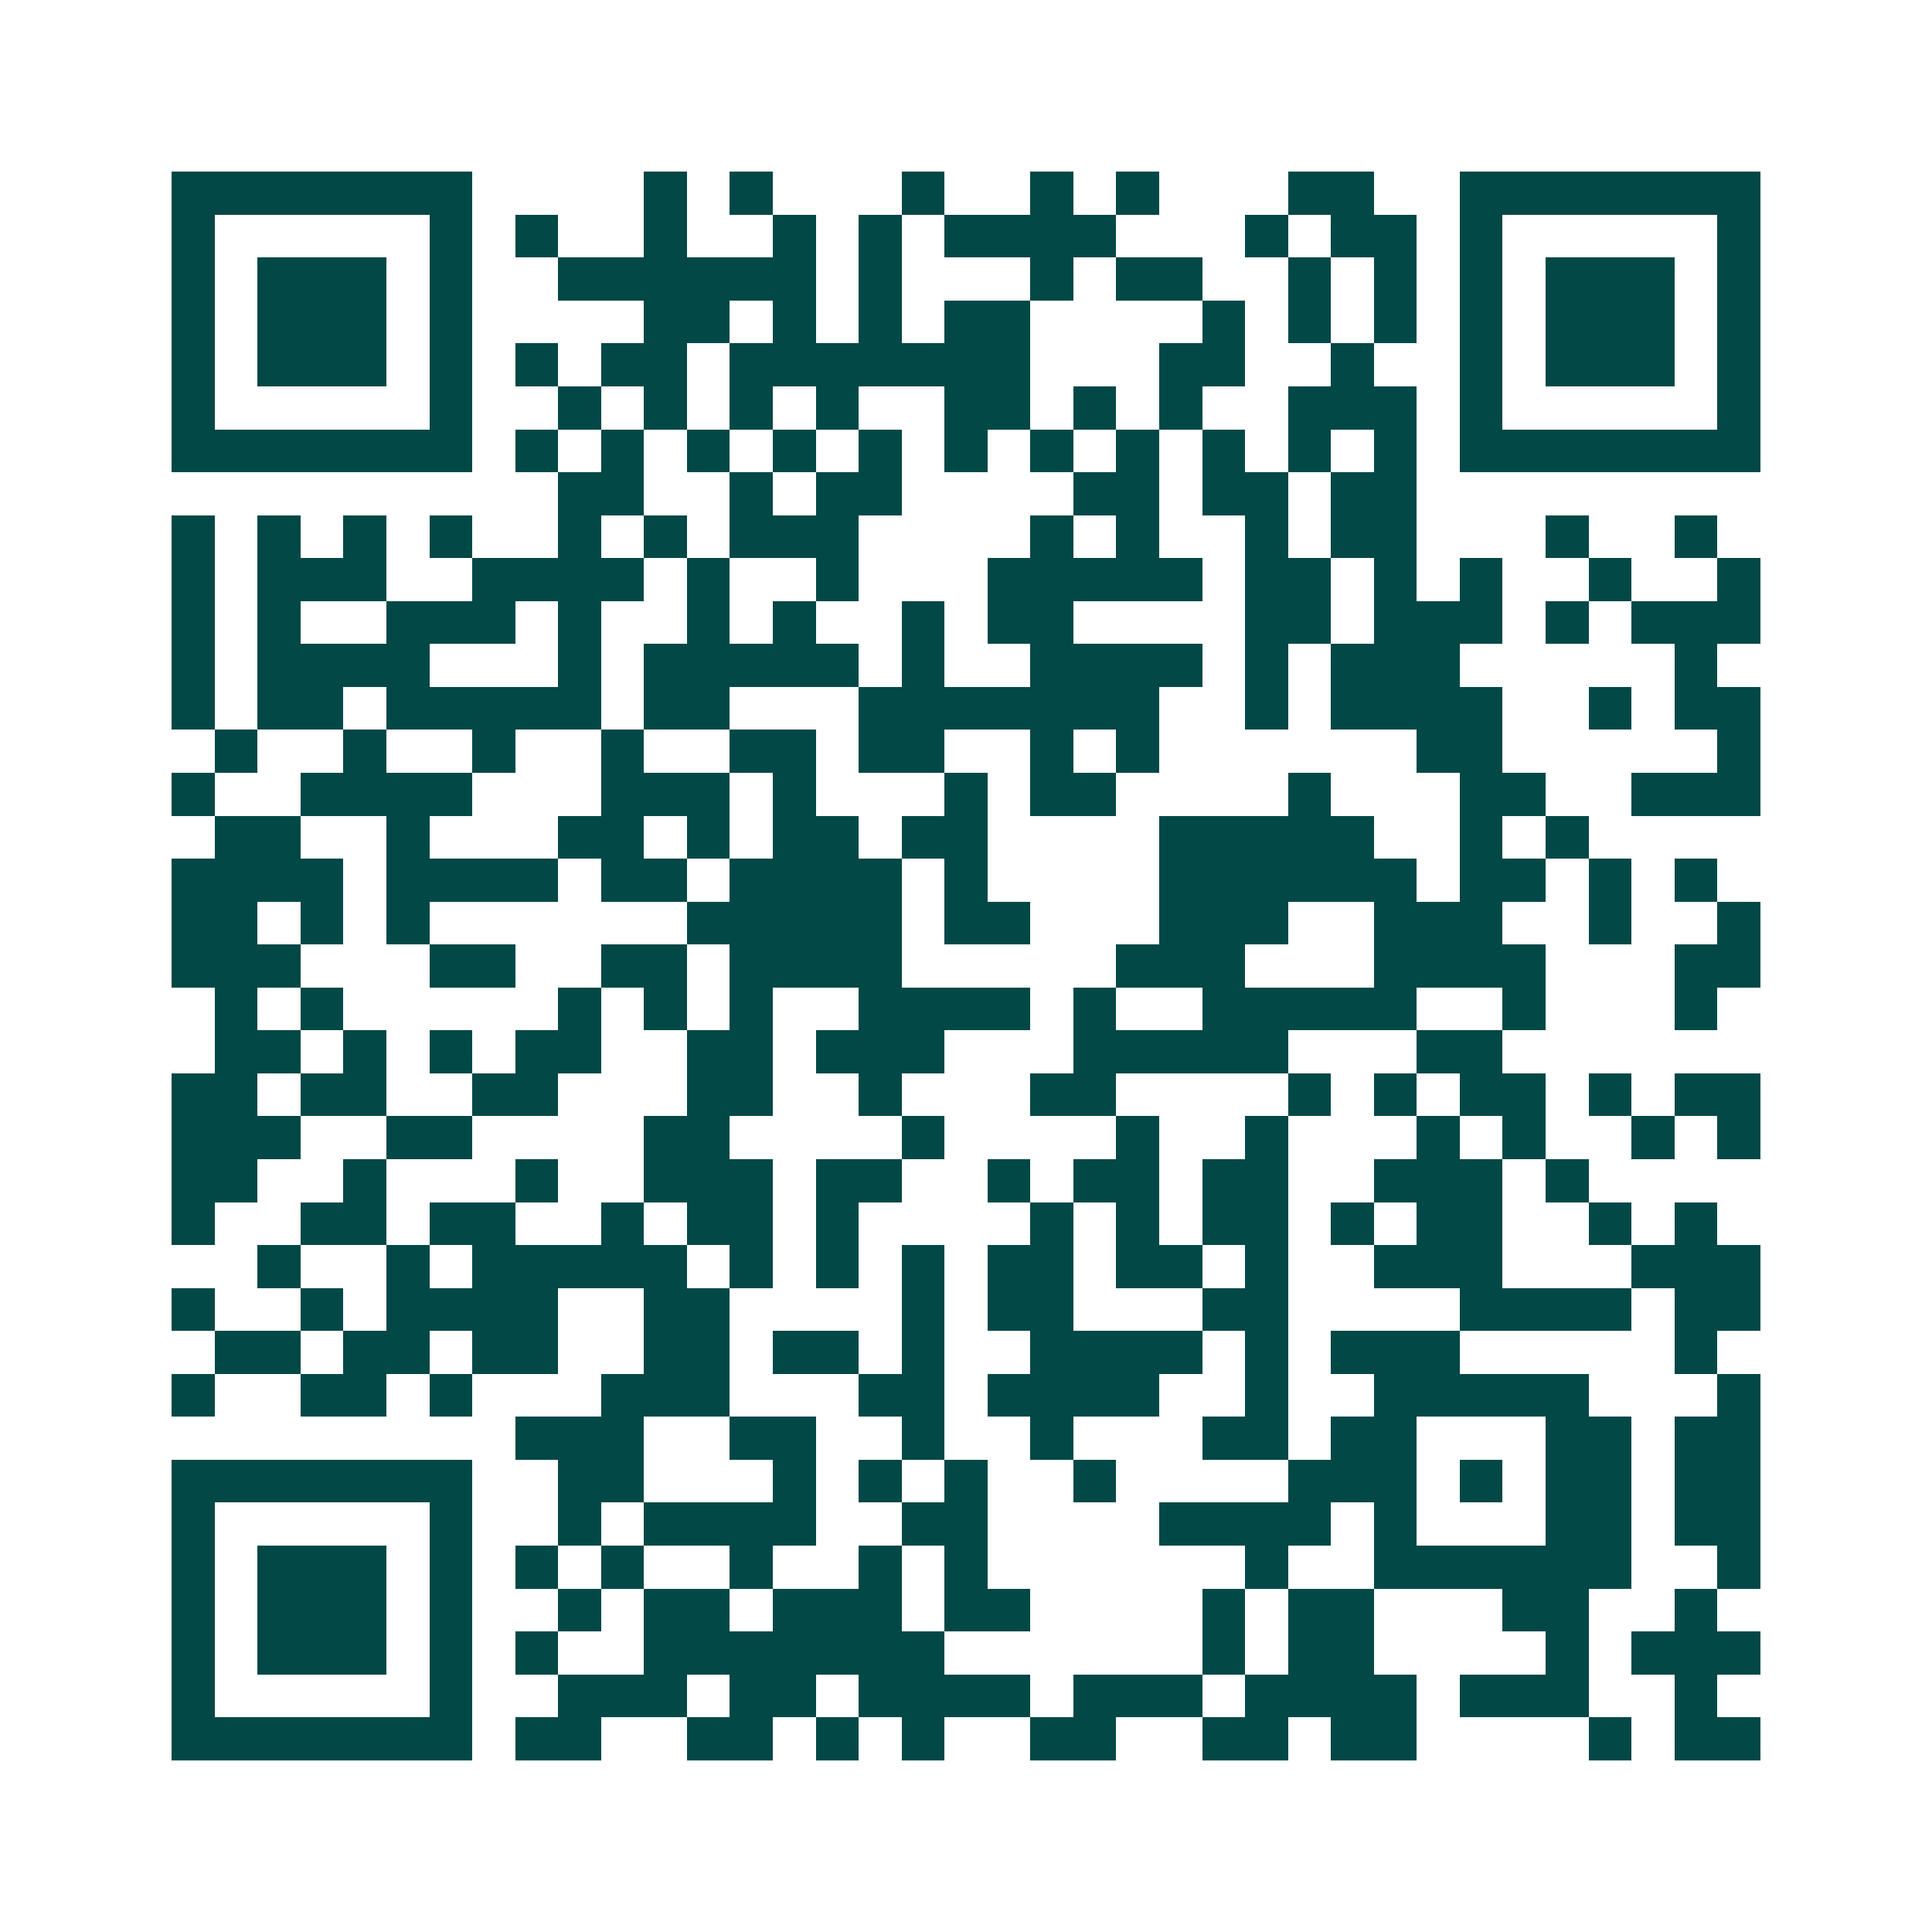<svg xmlns="http://www.w3.org/2000/svg" width="200" height="200" viewBox="0 0 45 45" shape-rendering="crispEdges"><path fill="#ffffff" d="M0 0h45v45H0z"/><path stroke="#014847" d="M4 4.5h7m4 0h1m1 0h1m3 0h1m2 0h1m1 0h1m3 0h2m2 0h7M4 5.5h1m5 0h1m1 0h1m2 0h1m2 0h1m1 0h1m1 0h4m3 0h1m1 0h2m1 0h1m5 0h1M4 6.5h1m1 0h3m1 0h1m2 0h6m1 0h1m3 0h1m1 0h2m2 0h1m1 0h1m1 0h1m1 0h3m1 0h1M4 7.5h1m1 0h3m1 0h1m4 0h2m1 0h1m1 0h1m1 0h2m4 0h1m1 0h1m1 0h1m1 0h1m1 0h3m1 0h1M4 8.5h1m1 0h3m1 0h1m1 0h1m1 0h2m1 0h7m3 0h2m2 0h1m2 0h1m1 0h3m1 0h1M4 9.5h1m5 0h1m2 0h1m1 0h1m1 0h1m1 0h1m2 0h2m1 0h1m1 0h1m2 0h3m1 0h1m5 0h1M4 10.5h7m1 0h1m1 0h1m1 0h1m1 0h1m1 0h1m1 0h1m1 0h1m1 0h1m1 0h1m1 0h1m1 0h1m1 0h7M13 11.5h2m2 0h1m1 0h2m4 0h2m1 0h2m1 0h2M4 12.5h1m1 0h1m1 0h1m1 0h1m2 0h1m1 0h1m1 0h3m4 0h1m1 0h1m2 0h1m1 0h2m3 0h1m2 0h1M4 13.5h1m1 0h3m2 0h4m1 0h1m2 0h1m3 0h5m1 0h2m1 0h1m1 0h1m2 0h1m2 0h1M4 14.5h1m1 0h1m2 0h3m1 0h1m2 0h1m1 0h1m2 0h1m1 0h2m4 0h2m1 0h3m1 0h1m1 0h3M4 15.5h1m1 0h4m3 0h1m1 0h5m1 0h1m2 0h4m1 0h1m1 0h3m5 0h1M4 16.5h1m1 0h2m1 0h5m1 0h2m3 0h7m2 0h1m1 0h4m2 0h1m1 0h2M5 17.5h1m2 0h1m2 0h1m2 0h1m2 0h2m1 0h2m2 0h1m1 0h1m6 0h2m5 0h1M4 18.5h1m2 0h4m3 0h3m1 0h1m3 0h1m1 0h2m4 0h1m3 0h2m2 0h3M5 19.5h2m2 0h1m3 0h2m1 0h1m1 0h2m1 0h2m4 0h5m2 0h1m1 0h1M4 20.5h4m1 0h4m1 0h2m1 0h4m1 0h1m4 0h6m1 0h2m1 0h1m1 0h1M4 21.5h2m1 0h1m1 0h1m6 0h5m1 0h2m3 0h3m2 0h3m2 0h1m2 0h1M4 22.5h3m3 0h2m2 0h2m1 0h4m5 0h3m3 0h4m3 0h2M5 23.5h1m1 0h1m5 0h1m1 0h1m1 0h1m2 0h4m1 0h1m2 0h5m2 0h1m3 0h1M5 24.5h2m1 0h1m1 0h1m1 0h2m2 0h2m1 0h3m3 0h5m3 0h2M4 25.5h2m1 0h2m2 0h2m3 0h2m2 0h1m3 0h2m4 0h1m1 0h1m1 0h2m1 0h1m1 0h2M4 26.5h3m2 0h2m4 0h2m4 0h1m4 0h1m2 0h1m3 0h1m1 0h1m2 0h1m1 0h1M4 27.5h2m2 0h1m3 0h1m2 0h3m1 0h2m2 0h1m1 0h2m1 0h2m2 0h3m1 0h1M4 28.5h1m2 0h2m1 0h2m2 0h1m1 0h2m1 0h1m4 0h1m1 0h1m1 0h2m1 0h1m1 0h2m2 0h1m1 0h1M6 29.5h1m2 0h1m1 0h5m1 0h1m1 0h1m1 0h1m1 0h2m1 0h2m1 0h1m2 0h3m3 0h3M4 30.5h1m2 0h1m1 0h4m2 0h2m4 0h1m1 0h2m3 0h2m4 0h4m1 0h2M5 31.5h2m1 0h2m1 0h2m2 0h2m1 0h2m1 0h1m2 0h4m1 0h1m1 0h3m5 0h1M4 32.5h1m2 0h2m1 0h1m3 0h3m3 0h2m1 0h4m2 0h1m2 0h5m3 0h1M12 33.5h3m2 0h2m2 0h1m2 0h1m3 0h2m1 0h2m3 0h2m1 0h2M4 34.5h7m2 0h2m3 0h1m1 0h1m1 0h1m2 0h1m4 0h3m1 0h1m1 0h2m1 0h2M4 35.5h1m5 0h1m2 0h1m1 0h4m2 0h2m4 0h4m1 0h1m3 0h2m1 0h2M4 36.5h1m1 0h3m1 0h1m1 0h1m1 0h1m2 0h1m2 0h1m1 0h1m6 0h1m2 0h6m2 0h1M4 37.5h1m1 0h3m1 0h1m2 0h1m1 0h2m1 0h3m1 0h2m4 0h1m1 0h2m3 0h2m2 0h1M4 38.5h1m1 0h3m1 0h1m1 0h1m2 0h7m6 0h1m1 0h2m4 0h1m1 0h3M4 39.5h1m5 0h1m2 0h3m1 0h2m1 0h4m1 0h3m1 0h4m1 0h3m2 0h1M4 40.5h7m1 0h2m2 0h2m1 0h1m1 0h1m2 0h2m2 0h2m1 0h2m4 0h1m1 0h2"/></svg>
